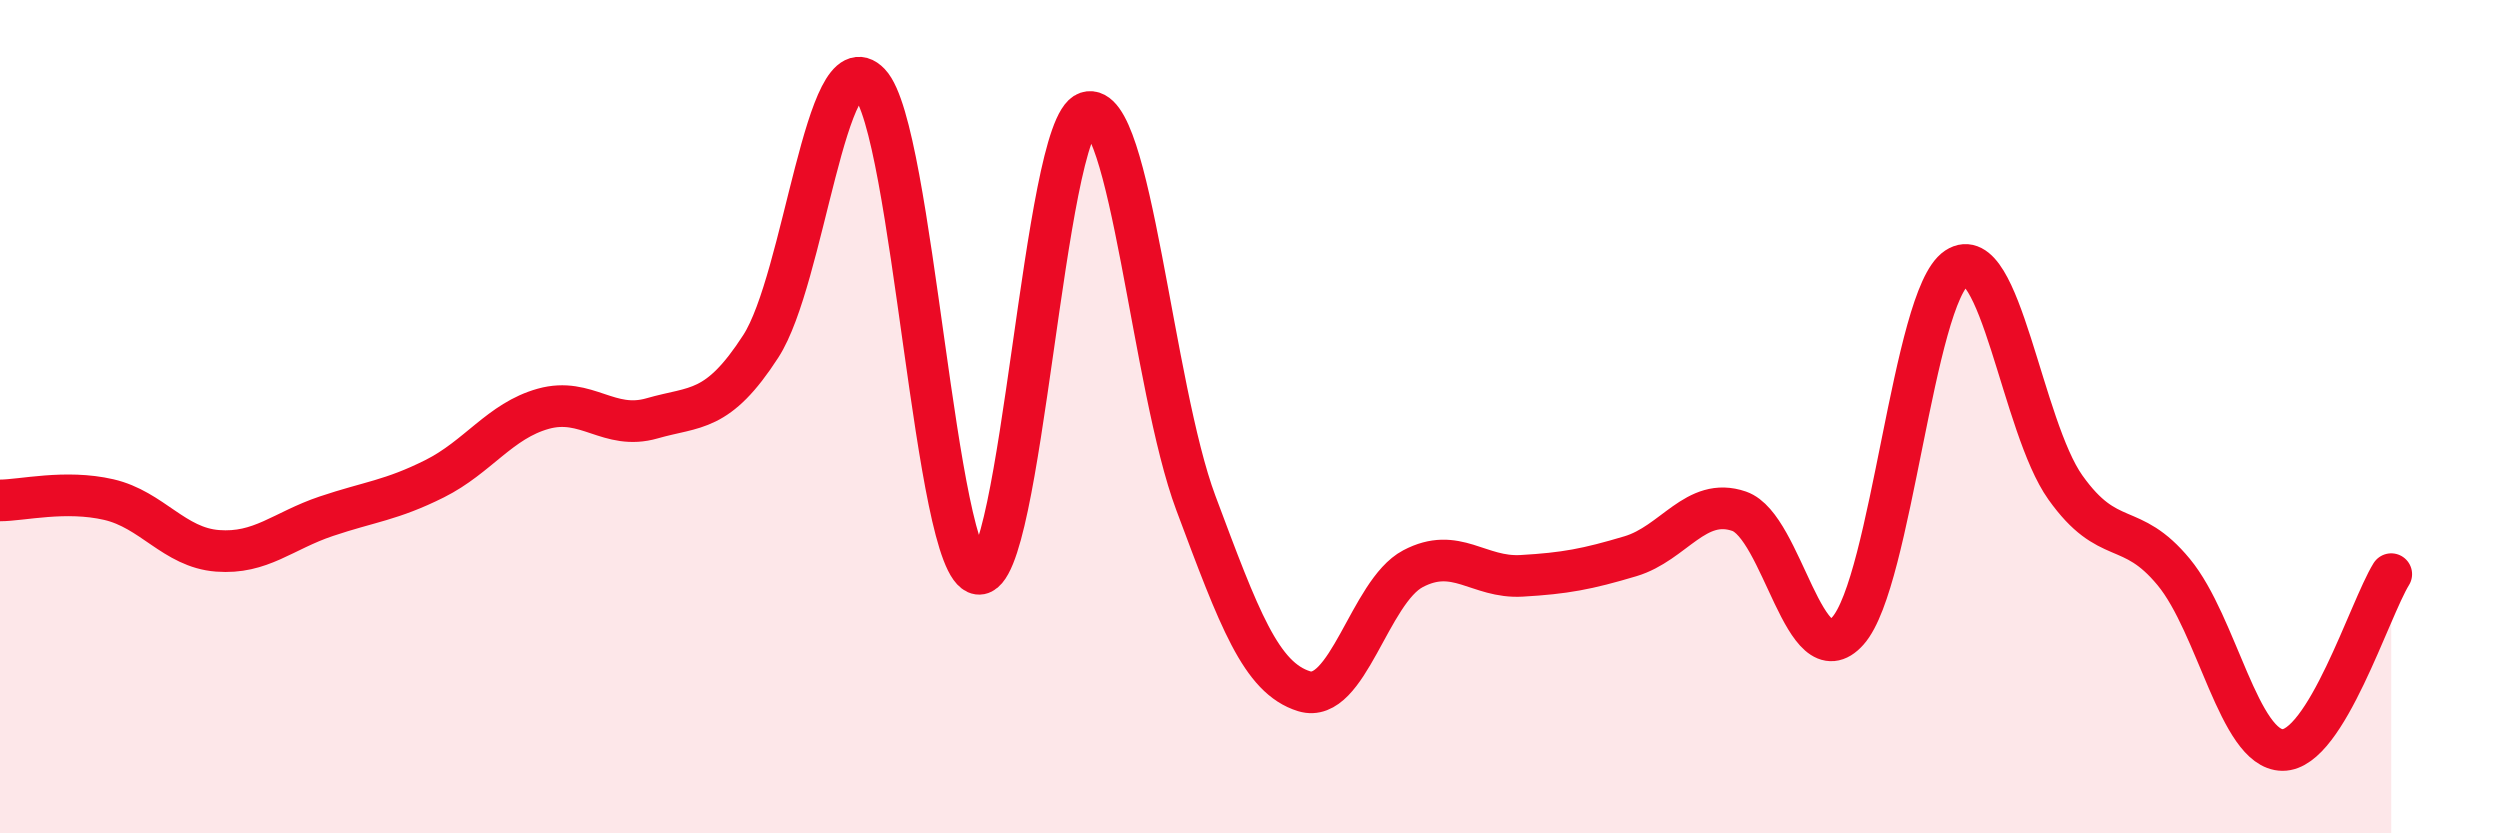
    <svg width="60" height="20" viewBox="0 0 60 20" xmlns="http://www.w3.org/2000/svg">
      <path
        d="M 0,12.01 C 0.52,12.01 1.57,11.75 2.61,11.99 C 3.65,12.23 4.18,13.14 5.22,13.22 C 6.26,13.3 6.79,12.74 7.83,12.39 C 8.87,12.04 9.39,12.01 10.43,11.49 C 11.47,10.97 12,10.1 13.04,9.81 C 14.08,9.52 14.61,10.34 15.65,10.04 C 16.69,9.74 17.22,9.92 18.26,8.31 C 19.3,6.7 19.83,0.91 20.87,2 C 21.91,3.09 22.44,13.63 23.48,13.77 C 24.52,13.91 25.05,3.04 26.09,2.7 C 27.13,2.36 27.66,9.29 28.7,12.07 C 29.74,14.85 30.26,16.27 31.3,16.59 C 32.34,16.91 32.87,14.2 33.91,13.65 C 34.95,13.1 35.48,13.88 36.52,13.82 C 37.56,13.76 38.09,13.66 39.13,13.35 C 40.17,13.04 40.7,11.91 41.74,12.27 C 42.78,12.63 43.31,16.31 44.35,15.14 C 45.39,13.97 45.92,7.12 46.96,6.43 C 48,5.74 48.53,10.24 49.57,11.7 C 50.61,13.16 51.13,12.47 52.17,13.73 C 53.21,14.99 53.74,17.99 54.78,18 C 55.82,18.01 56.87,14.62 57.39,13.78L57.39 20L0 20Z"
        fill="#EB0A25"
        opacity="0.1"
        stroke-linecap="round"
        stroke-linejoin="round"
      />
      <path
        d="M 0,12.01 C 0.52,12.01 1.57,11.75 2.61,11.99 C 3.65,12.23 4.18,13.14 5.22,13.22 C 6.26,13.3 6.79,12.74 7.83,12.39 C 8.87,12.04 9.39,12.01 10.43,11.49 C 11.47,10.97 12,10.1 13.04,9.81 C 14.08,9.52 14.61,10.34 15.65,10.04 C 16.69,9.74 17.22,9.92 18.26,8.31 C 19.3,6.7 19.83,0.91 20.87,2 C 21.91,3.09 22.44,13.63 23.48,13.77 C 24.52,13.91 25.05,3.04 26.09,2.7 C 27.13,2.36 27.66,9.29 28.7,12.07 C 29.74,14.85 30.26,16.27 31.3,16.59 C 32.34,16.91 32.87,14.2 33.91,13.65 C 34.95,13.1 35.48,13.88 36.52,13.82 C 37.56,13.76 38.09,13.66 39.13,13.35 C 40.17,13.04 40.7,11.91 41.74,12.27 C 42.78,12.63 43.31,16.31 44.35,15.14 C 45.39,13.97 45.92,7.12 46.96,6.43 C 48,5.74 48.53,10.24 49.57,11.7 C 50.61,13.16 51.13,12.47 52.17,13.73 C 53.21,14.99 53.74,17.99 54.78,18 C 55.82,18.01 56.87,14.62 57.39,13.78"
        stroke="#EB0A25"
        stroke-width="1"
        fill="none"
        stroke-linecap="round"
        stroke-linejoin="round"
      />
    </svg>
  